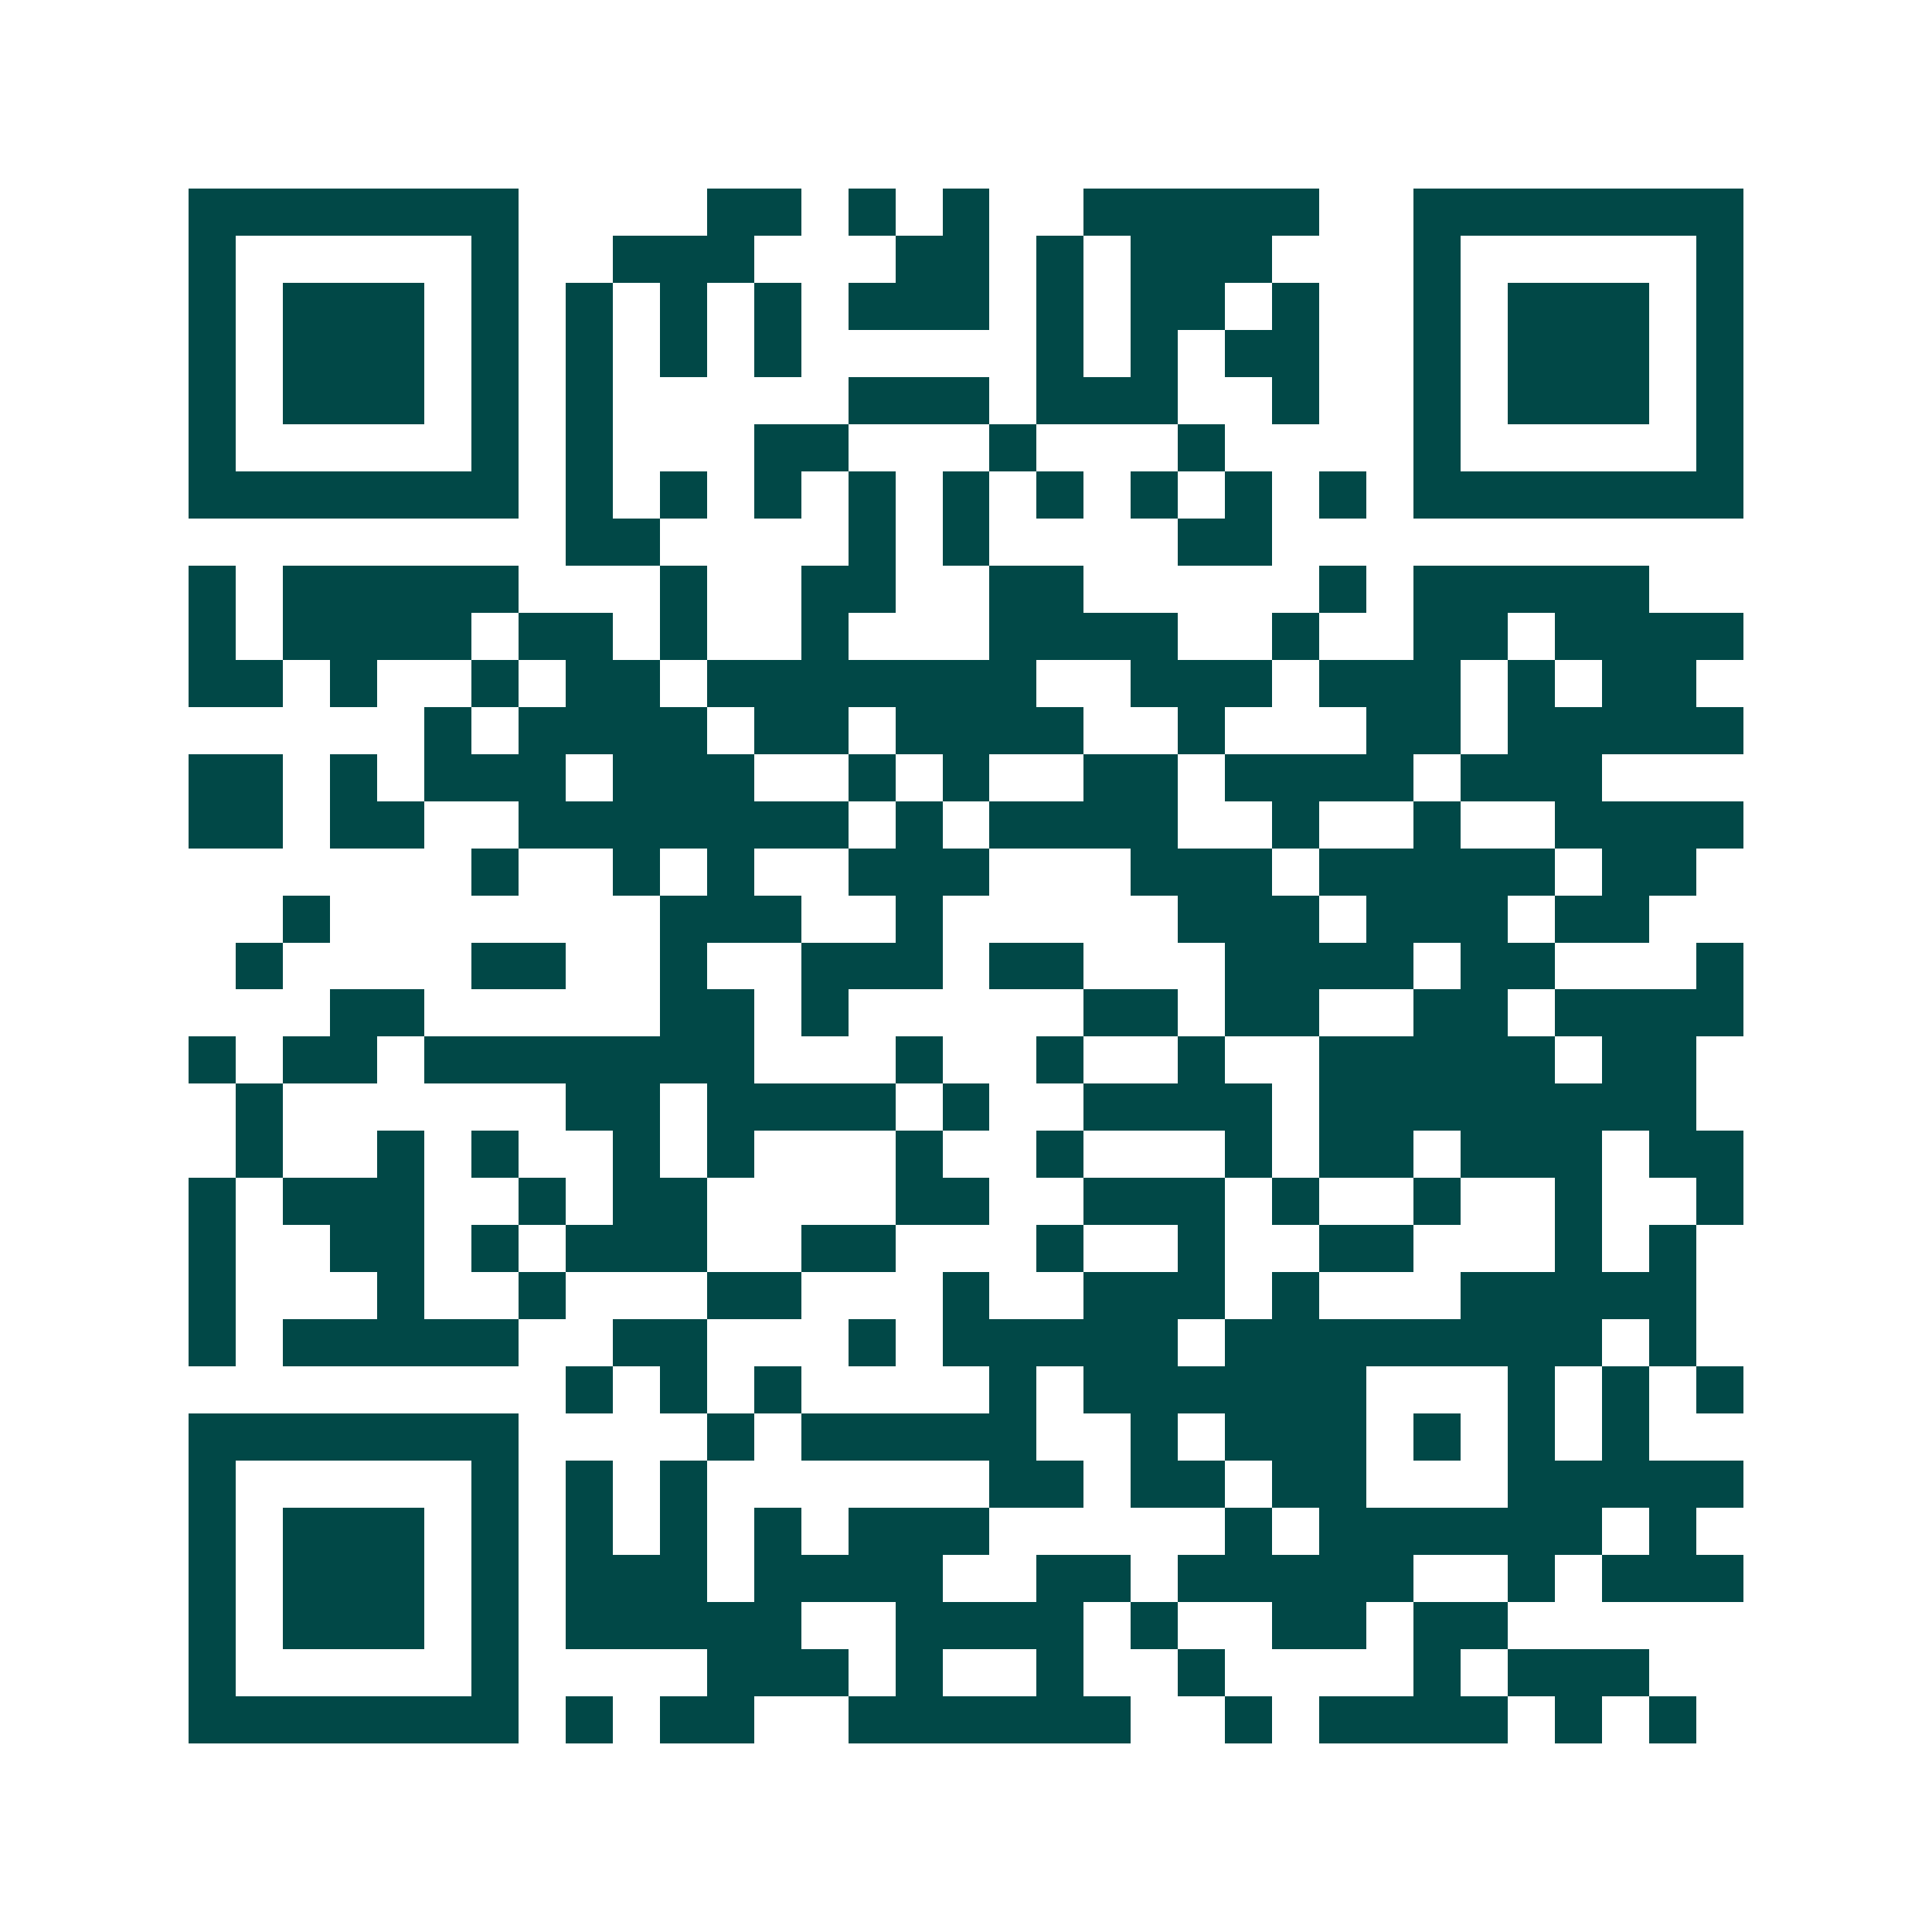 <svg xmlns="http://www.w3.org/2000/svg" width="200" height="200" viewBox="0 0 41 41" shape-rendering="crispEdges"><path fill="#ffffff" d="M0 0h41v41H0z"/><path stroke="#014847" d="M4 4.5h7m4 0h2m1 0h1m1 0h1m2 0h5m2 0h7M4 5.5h1m5 0h1m2 0h3m3 0h2m1 0h1m1 0h3m3 0h1m5 0h1M4 6.5h1m1 0h3m1 0h1m1 0h1m1 0h1m1 0h1m1 0h3m1 0h1m1 0h2m1 0h1m2 0h1m1 0h3m1 0h1M4 7.5h1m1 0h3m1 0h1m1 0h1m1 0h1m1 0h1m5 0h1m1 0h1m1 0h2m2 0h1m1 0h3m1 0h1M4 8.5h1m1 0h3m1 0h1m1 0h1m5 0h3m1 0h3m2 0h1m2 0h1m1 0h3m1 0h1M4 9.5h1m5 0h1m1 0h1m3 0h2m3 0h1m3 0h1m4 0h1m5 0h1M4 10.5h7m1 0h1m1 0h1m1 0h1m1 0h1m1 0h1m1 0h1m1 0h1m1 0h1m1 0h1m1 0h7M12 11.5h2m4 0h1m1 0h1m4 0h2M4 12.5h1m1 0h5m3 0h1m2 0h2m2 0h2m5 0h1m1 0h5M4 13.5h1m1 0h4m1 0h2m1 0h1m2 0h1m3 0h4m2 0h1m2 0h2m1 0h4M4 14.5h2m1 0h1m2 0h1m1 0h2m1 0h7m2 0h3m1 0h3m1 0h1m1 0h2M9 15.5h1m1 0h4m1 0h2m1 0h4m2 0h1m3 0h2m1 0h5M4 16.5h2m1 0h1m1 0h3m1 0h3m2 0h1m1 0h1m2 0h2m1 0h4m1 0h3M4 17.5h2m1 0h2m2 0h7m1 0h1m1 0h4m2 0h1m2 0h1m2 0h4M10 18.5h1m2 0h1m1 0h1m2 0h3m3 0h3m1 0h5m1 0h2M6 19.5h1m7 0h3m2 0h1m5 0h3m1 0h3m1 0h2M5 20.5h1m4 0h2m2 0h1m2 0h3m1 0h2m3 0h4m1 0h2m3 0h1M7 21.5h2m5 0h2m1 0h1m5 0h2m1 0h2m2 0h2m1 0h4M4 22.5h1m1 0h2m1 0h7m3 0h1m2 0h1m2 0h1m2 0h5m1 0h2M5 23.5h1m6 0h2m1 0h4m1 0h1m2 0h4m1 0h8M5 24.5h1m2 0h1m1 0h1m2 0h1m1 0h1m3 0h1m2 0h1m3 0h1m1 0h2m1 0h3m1 0h2M4 25.5h1m1 0h3m2 0h1m1 0h2m4 0h2m2 0h3m1 0h1m2 0h1m2 0h1m2 0h1M4 26.5h1m2 0h2m1 0h1m1 0h3m2 0h2m3 0h1m2 0h1m2 0h2m3 0h1m1 0h1M4 27.5h1m3 0h1m2 0h1m3 0h2m3 0h1m2 0h3m1 0h1m3 0h5M4 28.5h1m1 0h5m2 0h2m3 0h1m1 0h5m1 0h8m1 0h1M12 29.5h1m1 0h1m1 0h1m4 0h1m1 0h6m3 0h1m1 0h1m1 0h1M4 30.5h7m4 0h1m1 0h5m2 0h1m1 0h3m1 0h1m1 0h1m1 0h1M4 31.5h1m5 0h1m1 0h1m1 0h1m6 0h2m1 0h2m1 0h2m3 0h5M4 32.5h1m1 0h3m1 0h1m1 0h1m1 0h1m1 0h1m1 0h3m5 0h1m1 0h6m1 0h1M4 33.5h1m1 0h3m1 0h1m1 0h3m1 0h4m2 0h2m1 0h5m2 0h1m1 0h3M4 34.5h1m1 0h3m1 0h1m1 0h5m2 0h4m1 0h1m2 0h2m1 0h2M4 35.5h1m5 0h1m4 0h3m1 0h1m2 0h1m2 0h1m4 0h1m1 0h3M4 36.5h7m1 0h1m1 0h2m2 0h6m2 0h1m1 0h4m1 0h1m1 0h1"/></svg>
